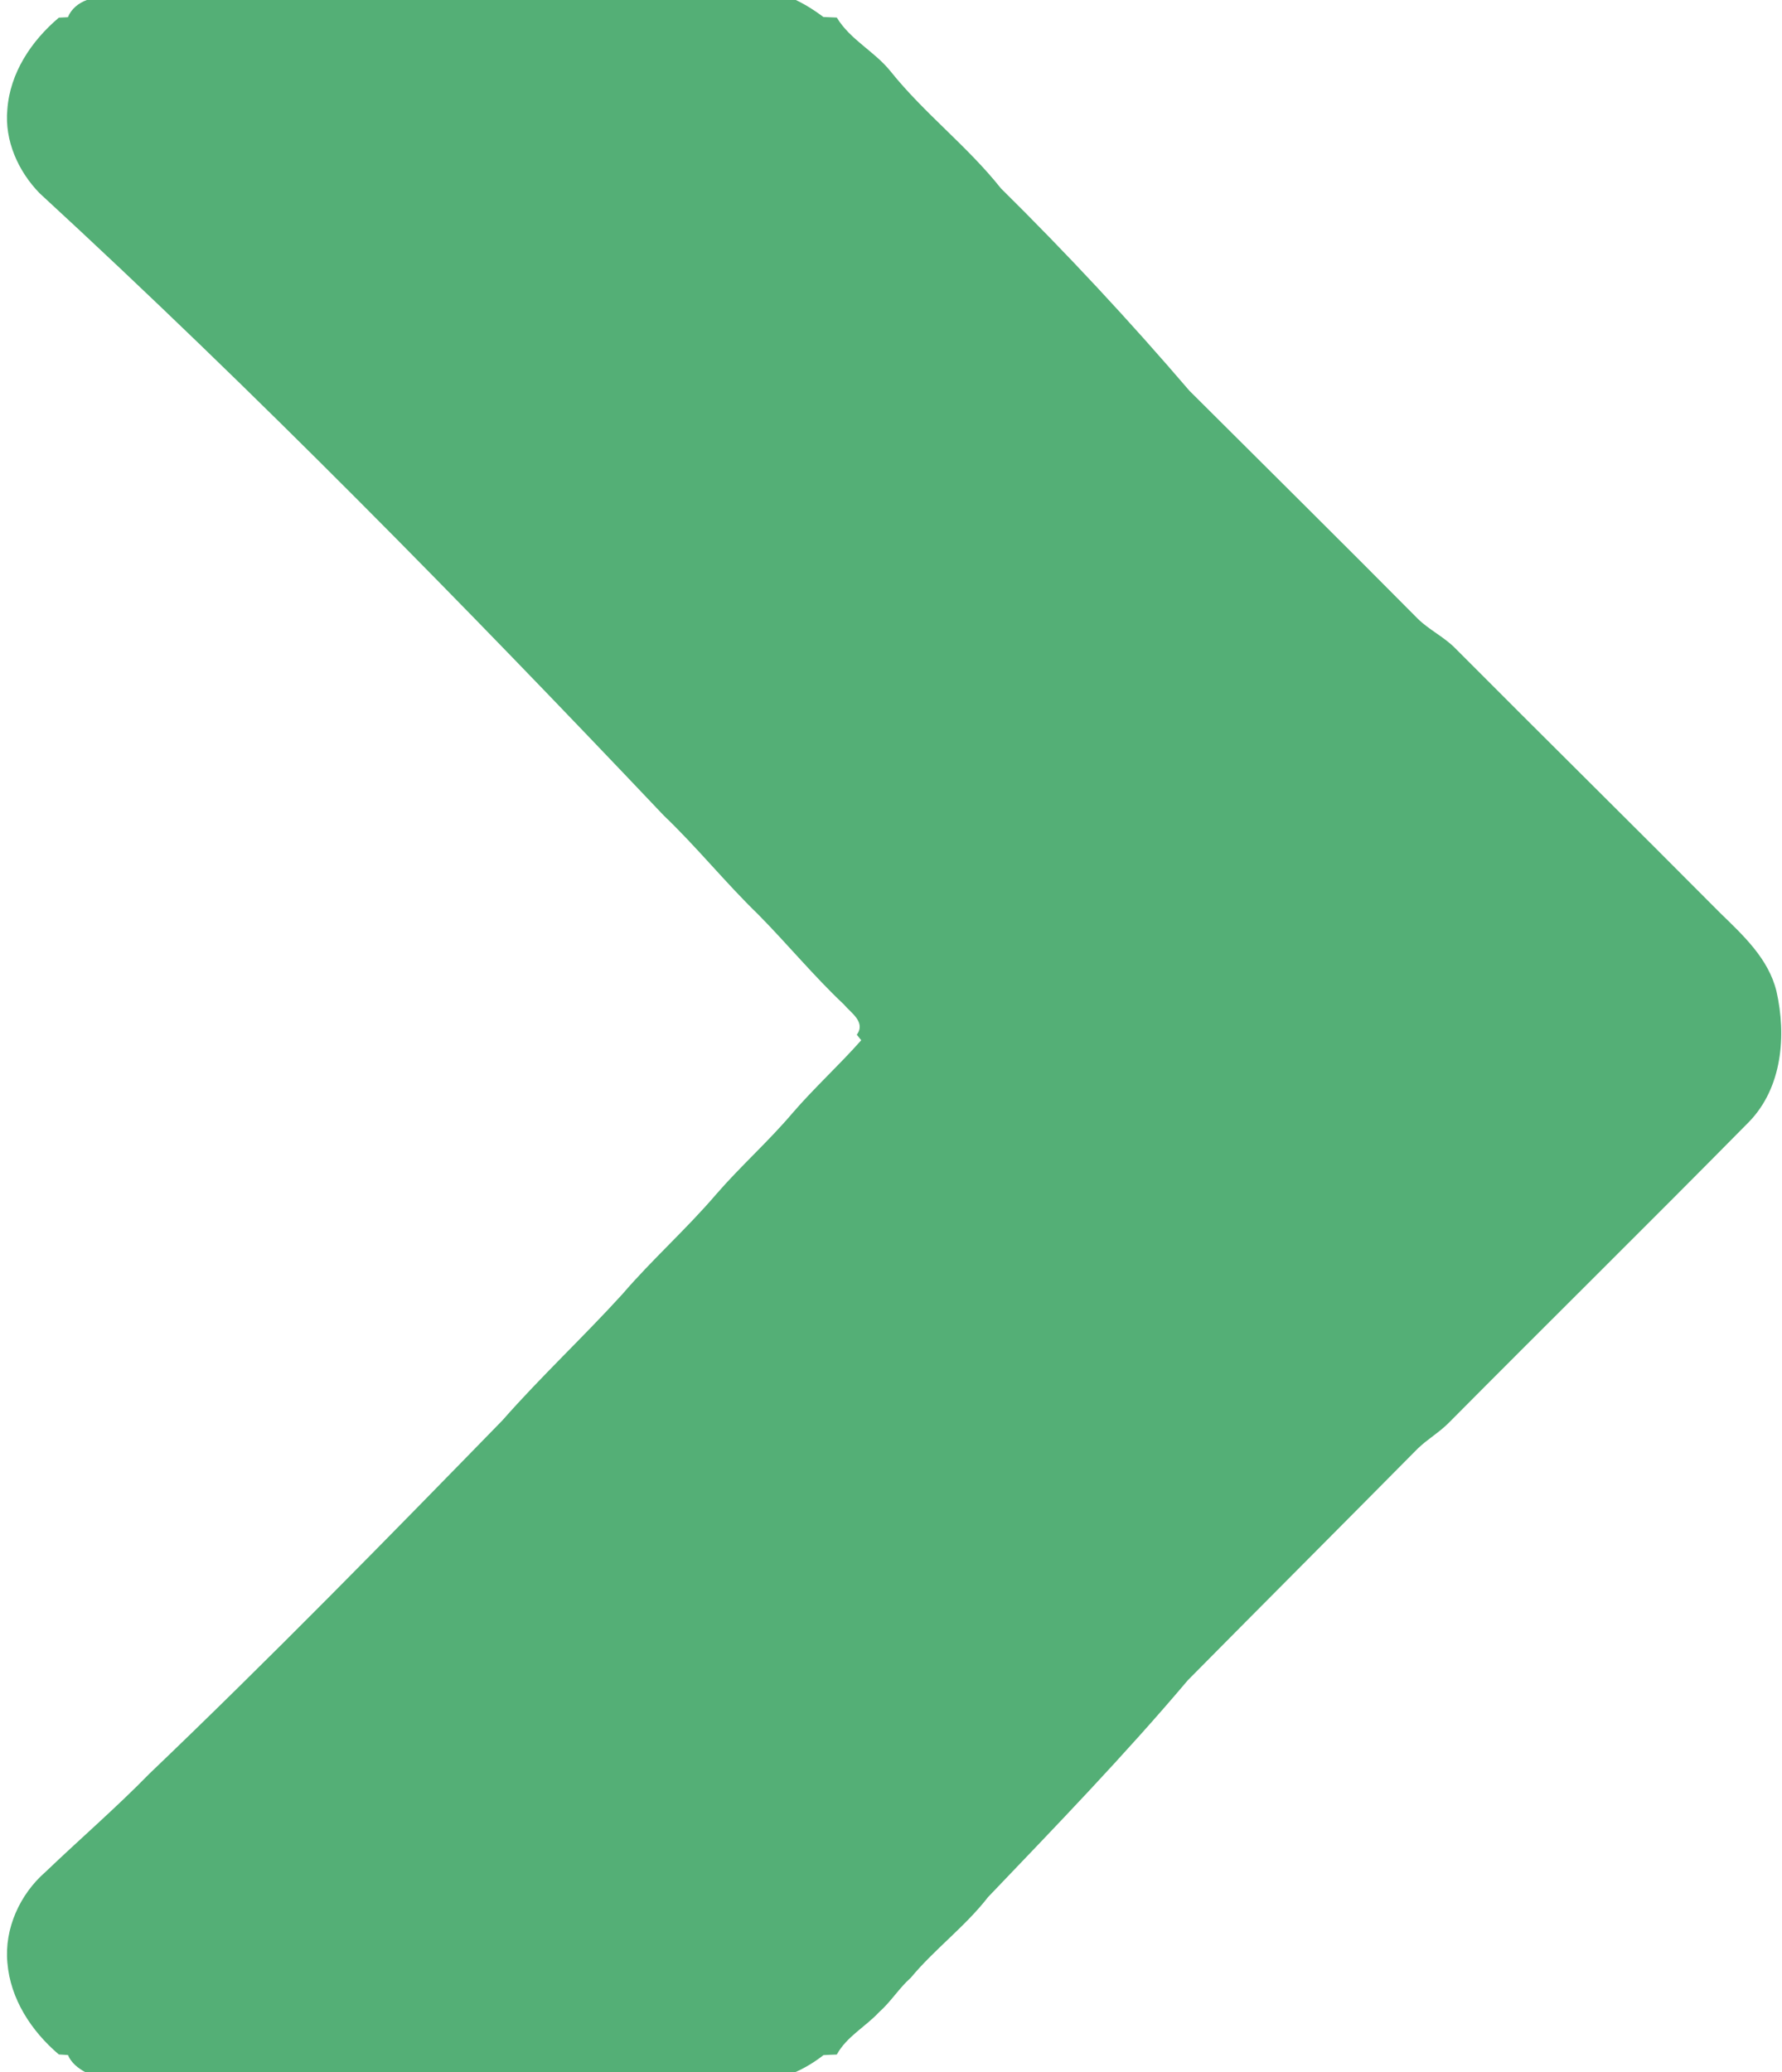 <?xml version="1.0" encoding="UTF-8" ?><!DOCTYPE svg PUBLIC "-//W3C//DTD SVG 1.1//EN" "http://www.w3.org/Graphics/SVG/1.1/DTD/svg11.dtd">
<svg width="406pt" class='svgarrow' height="472pt" viewBox="0 0 406 472" version="1.1" xmlns="http://www.w3.org/2000/svg">
<g id="#000000ff">
<path fill='#54AF76' opacity="1.00" d=" M 19.78 0.00 L 181.32 0.00 C 183.54 1.06 185.63 2.39 187.60 3.87 C 188.62 3.92 189.63 3.96 190.65 4.00 C 193.68 9.03 199.22 11.68 202.87 16.21 C 210.53 25.79 220.42 33.29 228.04 42.90 C 242.99 57.66 257.32 73.04 270.98 88.99 C 288.33 106.30 305.78 123.53 323.04 140.95 C 325.61 143.46 328.92 145.02 331.47 147.57 C 351.58 167.77 371.88 187.78 391.97 208.00 C 397.20 213.08 402.93 218.38 404.73 225.75 C 407.04 235.86 406.05 247.75 398.48 255.53 C 375.82 278.50 352.84 301.15 330.10 324.05 C 327.92 326.26 325.20 327.81 322.98 329.97 C 305.56 347.57 288.05 365.09 270.63 382.70 C 256.18 399.80 240.58 415.92 225.11 432.10 C 219.89 438.83 212.94 443.93 207.51 450.47 C 204.84 452.83 202.97 455.94 200.29 458.30 C 197.18 461.64 192.91 463.86 190.65 467.96 C 189.64 467.99 188.63 468.03 187.62 468.09 C 185.63 469.64 183.46 470.98 181.13 472.00 L 19.48 472.00 C 17.79 471.07 16.25 469.89 15.48 468.07 C 14.96 468.03 13.92 467.97 13.40 467.94 C 7.16 462.63 2.36 455.34 1.68 447.02 C 0.97 439.27 4.53 431.45 10.35 426.38 C 18.20 418.87 26.43 411.78 34.03 404.00 C 61.46 377.78 88.01 350.66 114.49 323.49 C 123.21 313.58 132.89 304.55 141.78 294.79 C 148.57 286.88 156.40 279.94 163.17 272.02 C 168.72 265.62 175.08 259.98 180.56 253.52 C 185.53 247.75 191.18 242.63 196.22 236.93 C 195.97 236.61 195.46 235.99 195.21 235.68 C 197.31 232.80 193.89 230.72 192.24 228.76 C 185.39 222.30 179.39 215.02 172.78 208.32 C 165.30 201.08 158.77 192.95 151.24 185.76 C 105.18 137.21 58.29 89.37 9.04 44.03 C 4.15 39.04 1.01 32.02 1.67 24.95 C 2.27 16.60 7.15 9.31 13.41 4.02 C 13.92 3.99 14.96 3.94 15.47 3.92 C 16.26 1.99 17.87 0.72 19.78 0.00 Z" />
</g>
</svg>
